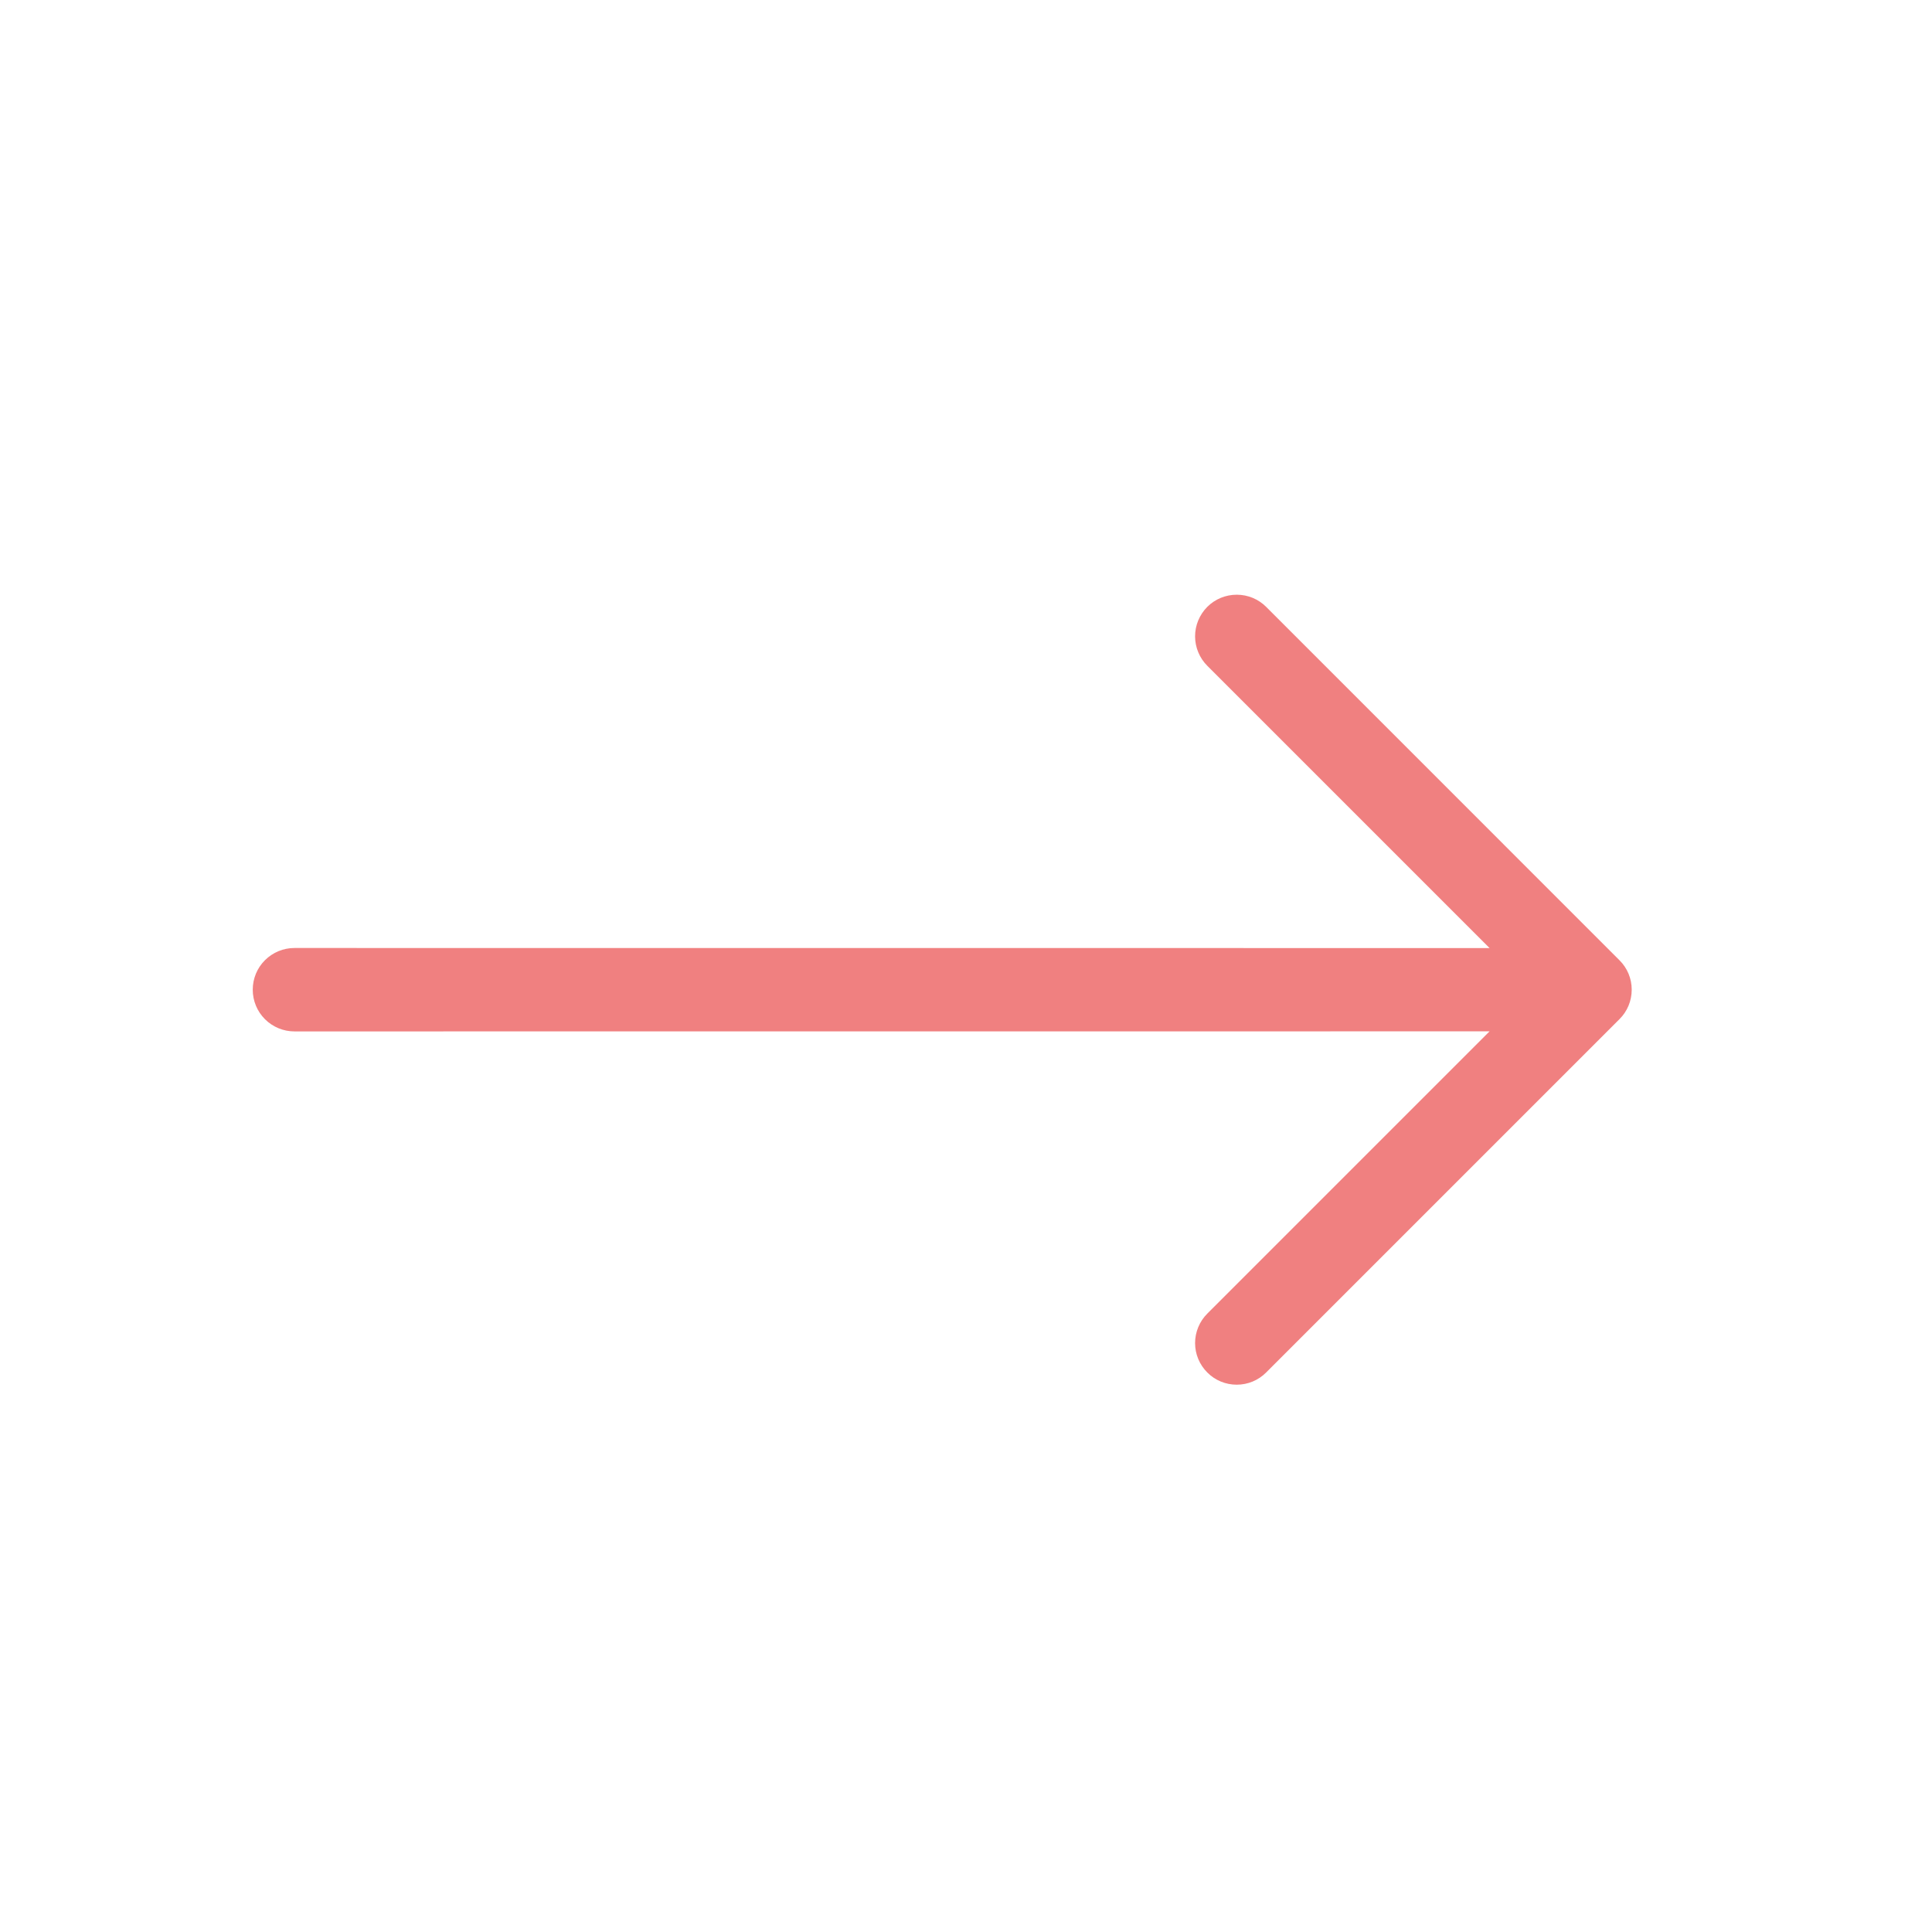 <svg width="28" height="28" viewBox="0 0 28 28" fill="none" xmlns="http://www.w3.org/2000/svg">
<g clip-path="url(#clip0_110_2144)">
<path fill-rule="evenodd" clip-rule="evenodd" d="M23.471 14.77C23.585 14.657 23.648 14.504 23.648 14.343C23.648 14.183 23.585 14.03 23.471 13.917L18.35 8.795C18.237 8.682 18.084 8.619 17.924 8.619C17.763 8.619 17.61 8.682 17.497 8.795C17.384 8.909 17.32 9.062 17.32 9.222C17.32 9.382 17.384 9.536 17.497 9.649L21.588 13.74L4.267 13.739C4.107 13.739 3.953 13.803 3.84 13.916C3.726 14.029 3.663 14.183 3.663 14.343C3.663 14.504 3.726 14.657 3.84 14.771C3.953 14.884 4.107 14.948 4.267 14.948L21.588 14.947L17.497 19.038C17.384 19.151 17.32 19.305 17.32 19.465C17.32 19.625 17.384 19.778 17.497 19.891C17.61 20.005 17.763 20.068 17.924 20.068C18.084 20.068 18.237 20.005 18.35 19.891L23.471 14.77Z" fill="#F08080"/>
</g>
<defs>
<clipPath id="clip0_110_2144">
<rect width="19.313" height="19.313" fill="white" transform="translate(13.656 28) rotate(-135)"/>
</clipPath>
</defs>
</svg>
